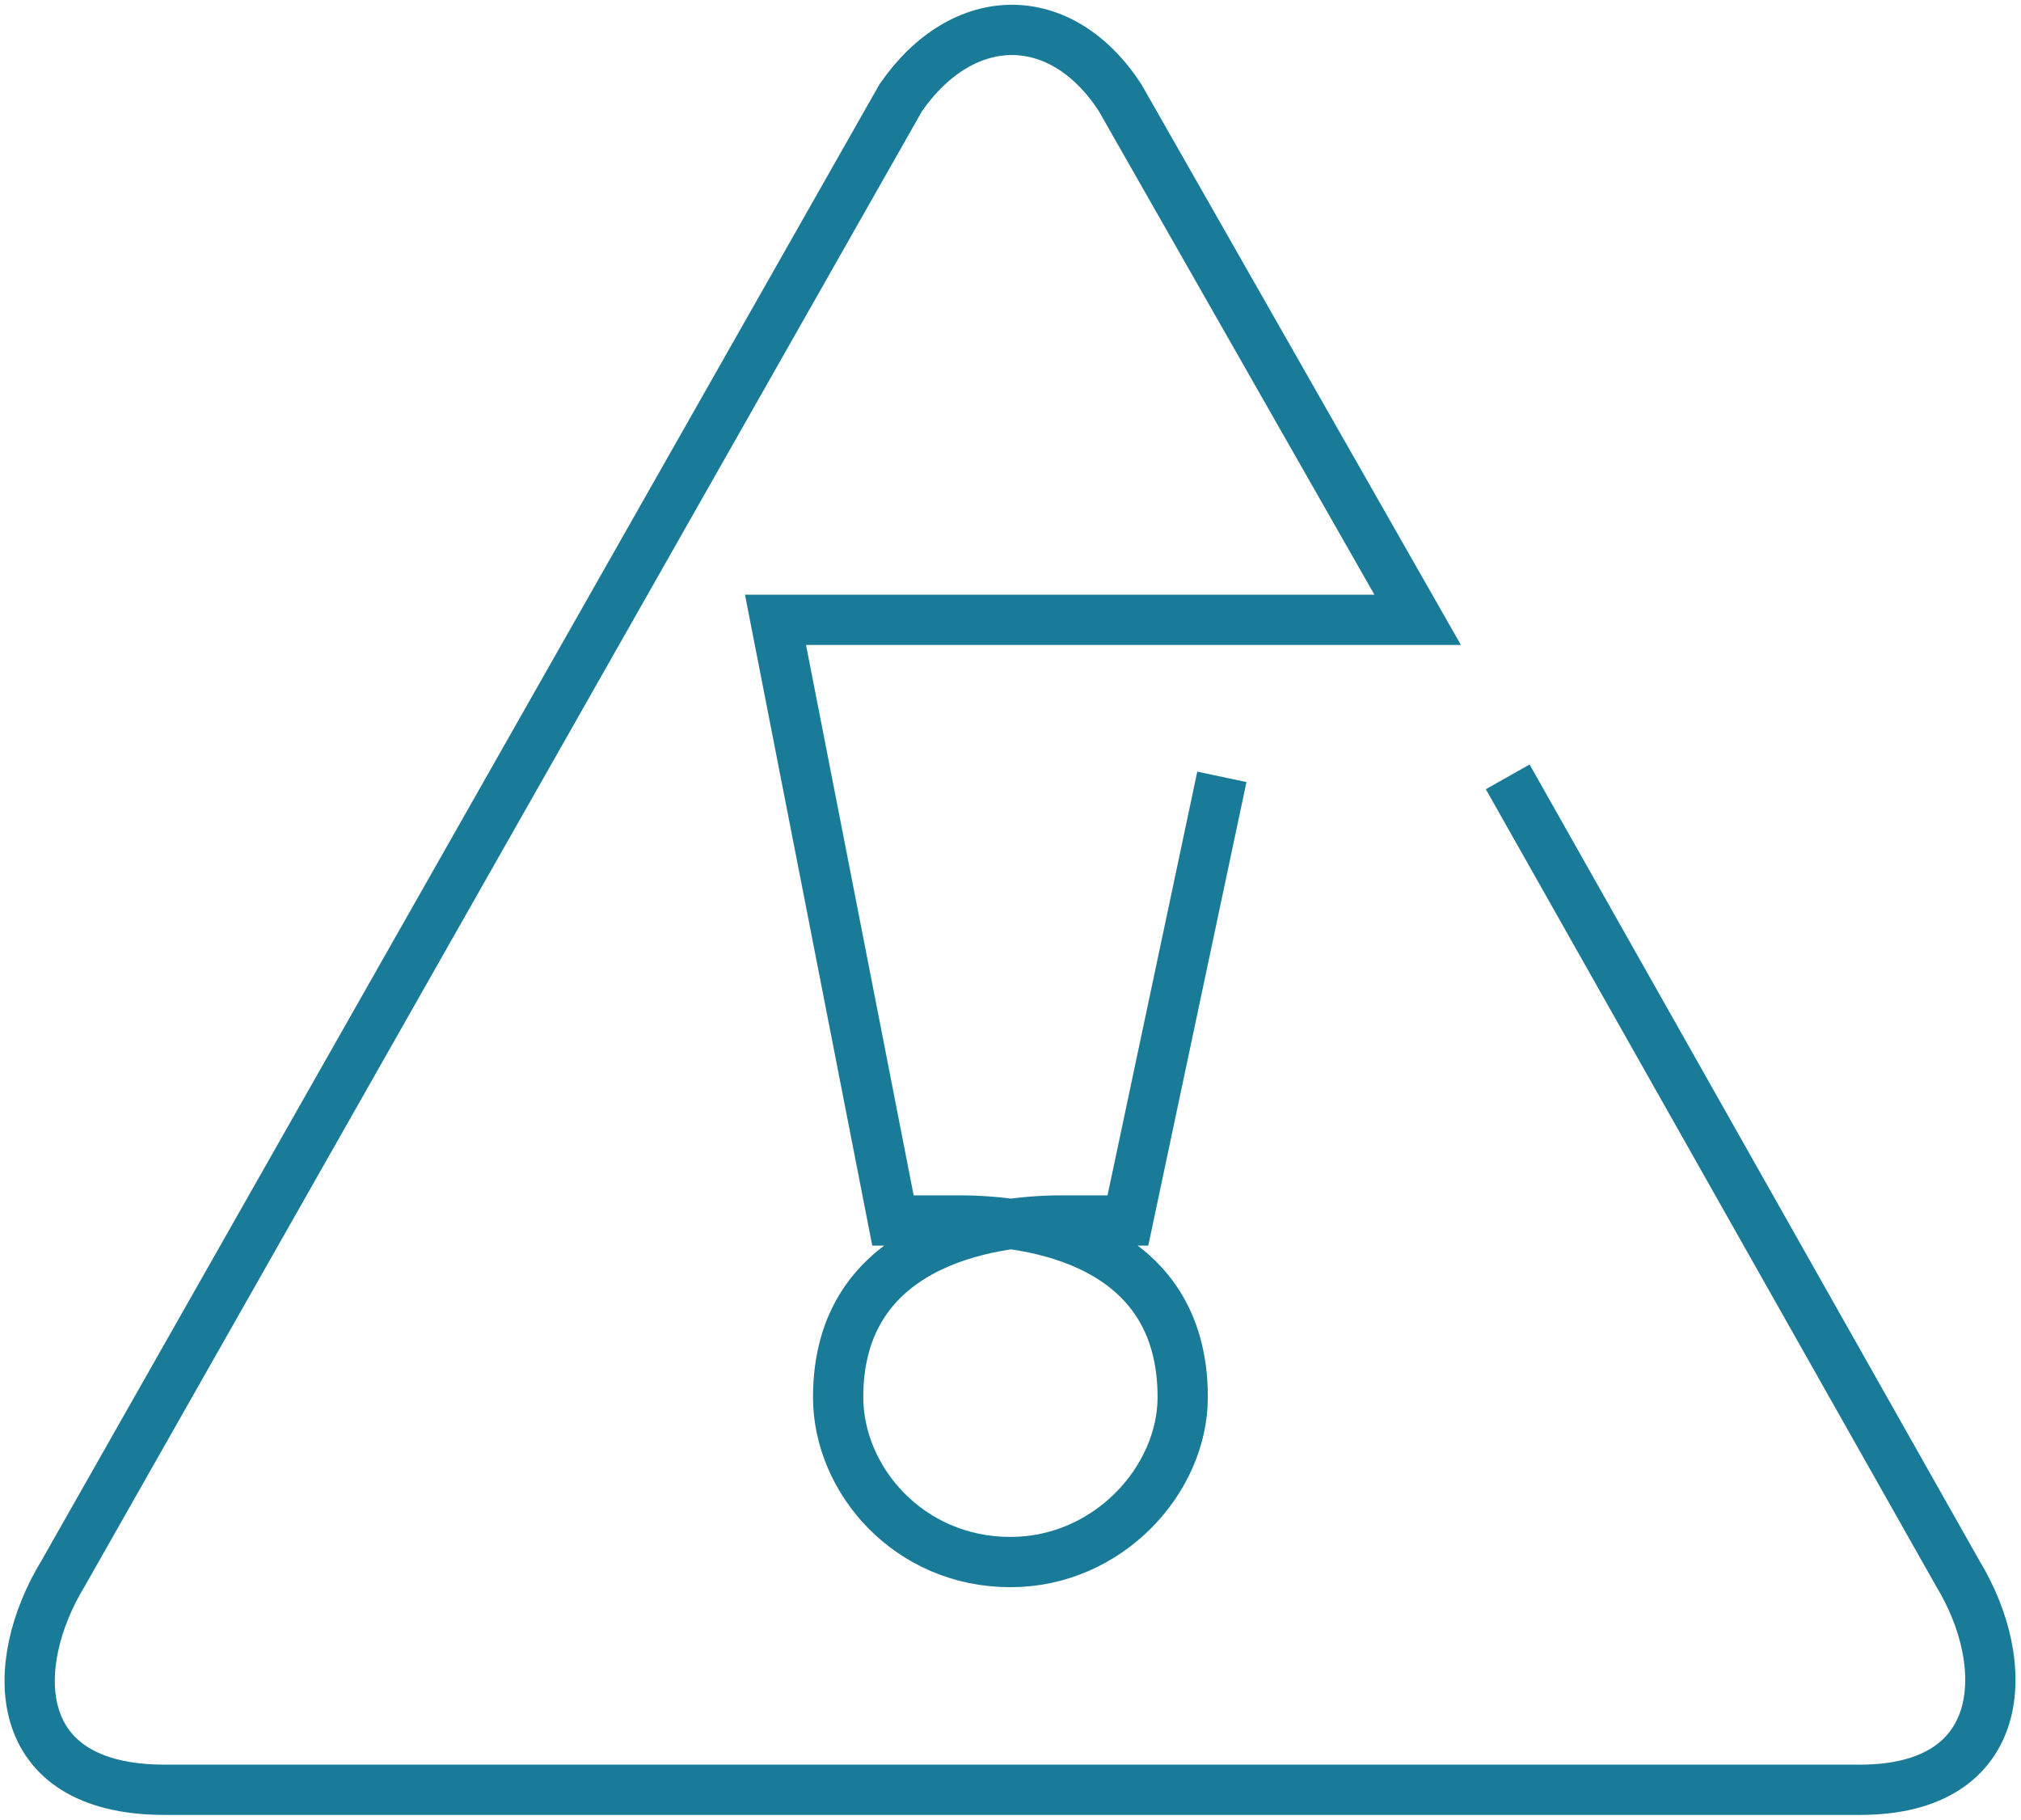 <svg width="201" height="181" viewBox="0 0 201 181" fill="none" xmlns="http://www.w3.org/2000/svg">
<path d="M121.522 77.25L112.176 121.366C112.176 121.366 109.45 121.366 105.556 121.366C98.157 121.366 83.358 123.709 83.358 138.934C83.358 147.133 90.368 155.331 100.493 155.331C110.229 155.331 117.628 147.133 117.628 138.934C117.628 123.318 102.44 121.366 95.431 121.366C89.589 121.366 88.81 121.366 88.81 121.366L77.128 61.634H140.993L111.397 9.71C105.556 0.73 95.82 0.73 89.589 9.71L6.252 156.503C0.8 165.482 0.8 177.975 16.377 177.975C23.776 177.975 177.989 177.975 184.998 177.975C199.796 177.975 200.186 165.482 194.734 156.503L149.95 77.25" stroke="#1A7B98" stroke-width="5" stroke-miterlimit="10"/>
</svg>
